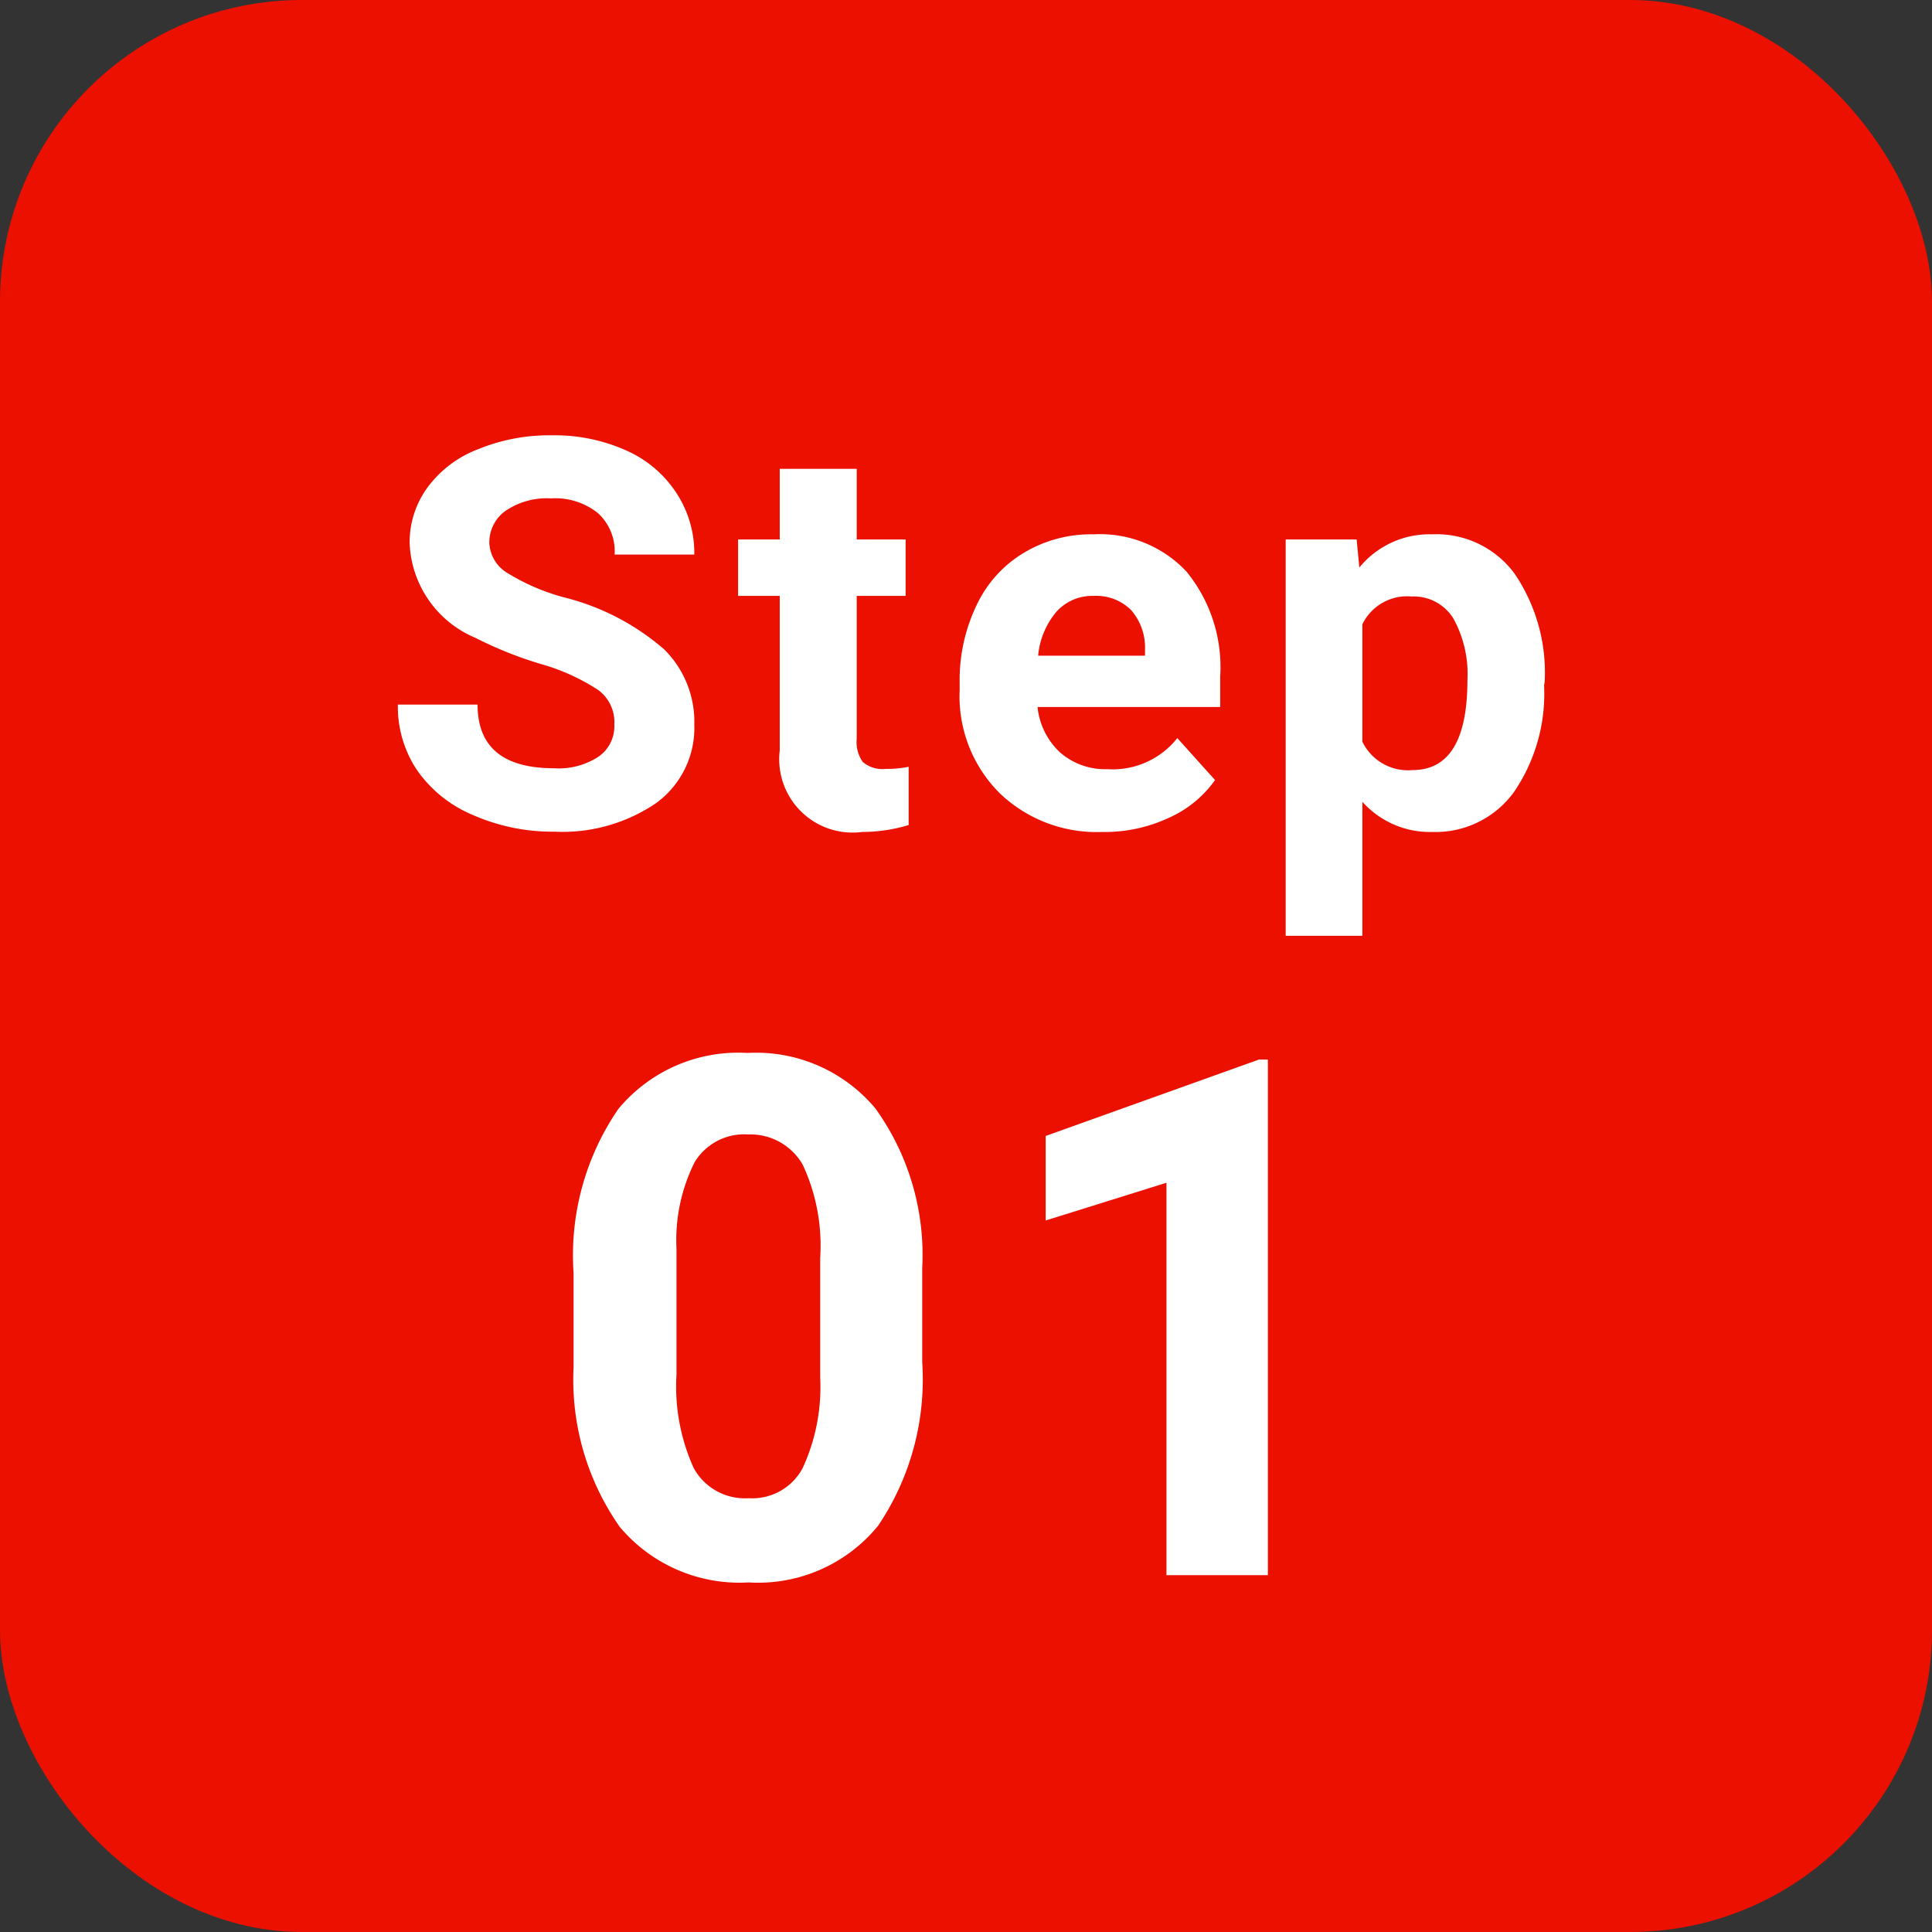 <svg xmlns="http://www.w3.org/2000/svg" viewBox="0 0 64 64"><rect x="0" y="0" width="64" height="64" fill="#333333" stroke="none"/><defs><style>.cls-1{fill:#eb1000;}.cls-2{fill:#fff;}</style></defs><g id="Layer_2" data-name="Layer 2"><g id="Layer_1-2" data-name="Layer 1"><rect class="cls-1" width="64" height="64" rx="10"/><path class="cls-2" d="M20.35,24a1.32,1.32,0,0,0-.53-1.14A6.86,6.86,0,0,0,17.93,22a12.9,12.9,0,0,1-2.18-.87A3.55,3.55,0,0,1,13.57,18a3.07,3.07,0,0,1,.59-1.85,3.72,3.72,0,0,1,1.68-1.27,6.22,6.22,0,0,1,2.45-.46,5.8,5.8,0,0,1,2.45.5,3.82,3.82,0,0,1,1.66,1.4,3.63,3.63,0,0,1,.6,2.05H20.36A1.71,1.71,0,0,0,19.81,17a2.26,2.26,0,0,0-1.56-.49,2.43,2.43,0,0,0-1.5.41A1.28,1.28,0,0,0,16.21,18a1.23,1.23,0,0,0,.63,1,7,7,0,0,0,1.85.79A8,8,0,0,1,22,21.51,3.37,3.37,0,0,1,23,24a3.08,3.08,0,0,1-1.26,2.6,5.51,5.51,0,0,1-3.38.95A6.53,6.53,0,0,1,15.67,27a4.26,4.26,0,0,1-1.85-1.48,3.78,3.78,0,0,1-.64-2.18h2.64c0,1.41.85,2.11,2.54,2.11a2.41,2.41,0,0,0,1.46-.38A1.22,1.22,0,0,0,20.35,24Z"/><path class="cls-2" d="M28.38,15.53v2.34H30v1.87H28.38v4.74a1.13,1.13,0,0,0,.2.76,1,1,0,0,0,.77.23,3.42,3.42,0,0,0,.75-.07v1.93a5.32,5.32,0,0,1-1.54.23,2.43,2.43,0,0,1-2.73-2.7V19.74H24.45V17.87h1.38V15.53Z"/><path class="cls-2" d="M36.51,27.56a4.64,4.64,0,0,1-3.4-1.29,4.53,4.53,0,0,1-1.32-3.41v-.25a5.7,5.7,0,0,1,.56-2.56,4,4,0,0,1,1.57-1.74,4.33,4.33,0,0,1,2.31-.61,3.93,3.93,0,0,1,3.07,1.23,5,5,0,0,1,1.12,3.49v1H34.37a2.39,2.39,0,0,0,.74,1.5,2.27,2.27,0,0,0,1.57.56A2.73,2.73,0,0,0,39,24.45l1.25,1.39a3.73,3.73,0,0,1-1.55,1.26A5,5,0,0,1,36.51,27.56Zm-.29-7.82a1.59,1.59,0,0,0-1.22.52,2.62,2.62,0,0,0-.61,1.46h3.54v-.2a1.89,1.89,0,0,0-.46-1.31A1.64,1.64,0,0,0,36.22,19.74Z"/><path class="cls-2" d="M51.15,22.71a5.77,5.77,0,0,1-1,3.53,3.21,3.21,0,0,1-2.7,1.32,3,3,0,0,1-2.32-1V31H42.59V17.87h2.35l.09.93a3,3,0,0,1,2.41-1.1A3.21,3.21,0,0,1,50.17,19a5.83,5.83,0,0,1,1,3.58Zm-2.54-.18a3.79,3.79,0,0,0-.47-2.05,1.54,1.54,0,0,0-1.37-.72,1.65,1.65,0,0,0-1.64.92v3.89a1.68,1.68,0,0,0,1.66.94C48,25.51,48.61,24.52,48.61,22.53Z"/><path class="cls-2" d="M30.55,45.13a8.67,8.67,0,0,1-1.46,5.41,5.13,5.13,0,0,1-4.29,1.88,5.18,5.18,0,0,1-4.27-1.84A8.48,8.48,0,0,1,19,45.3V42.16a8.56,8.56,0,0,1,1.48-5.42,5.16,5.16,0,0,1,4.28-1.86A5.15,5.15,0,0,1,29,36.72,8.31,8.31,0,0,1,30.55,42Zm-3.38-3.46a6.35,6.35,0,0,0-.58-3.09,2,2,0,0,0-1.81-1,1.92,1.92,0,0,0-1.77.92,5.78,5.78,0,0,0-.6,2.88v4.15a6.55,6.55,0,0,0,.57,3.1,1.93,1.93,0,0,0,1.82,1,1.89,1.89,0,0,0,1.79-1,6.41,6.41,0,0,0,.58-3Z"/><path class="cls-2" d="M42,52.18H38.64v-13l-4,1.25V37.63l7.06-2.53H42Z"/></g></g></svg>